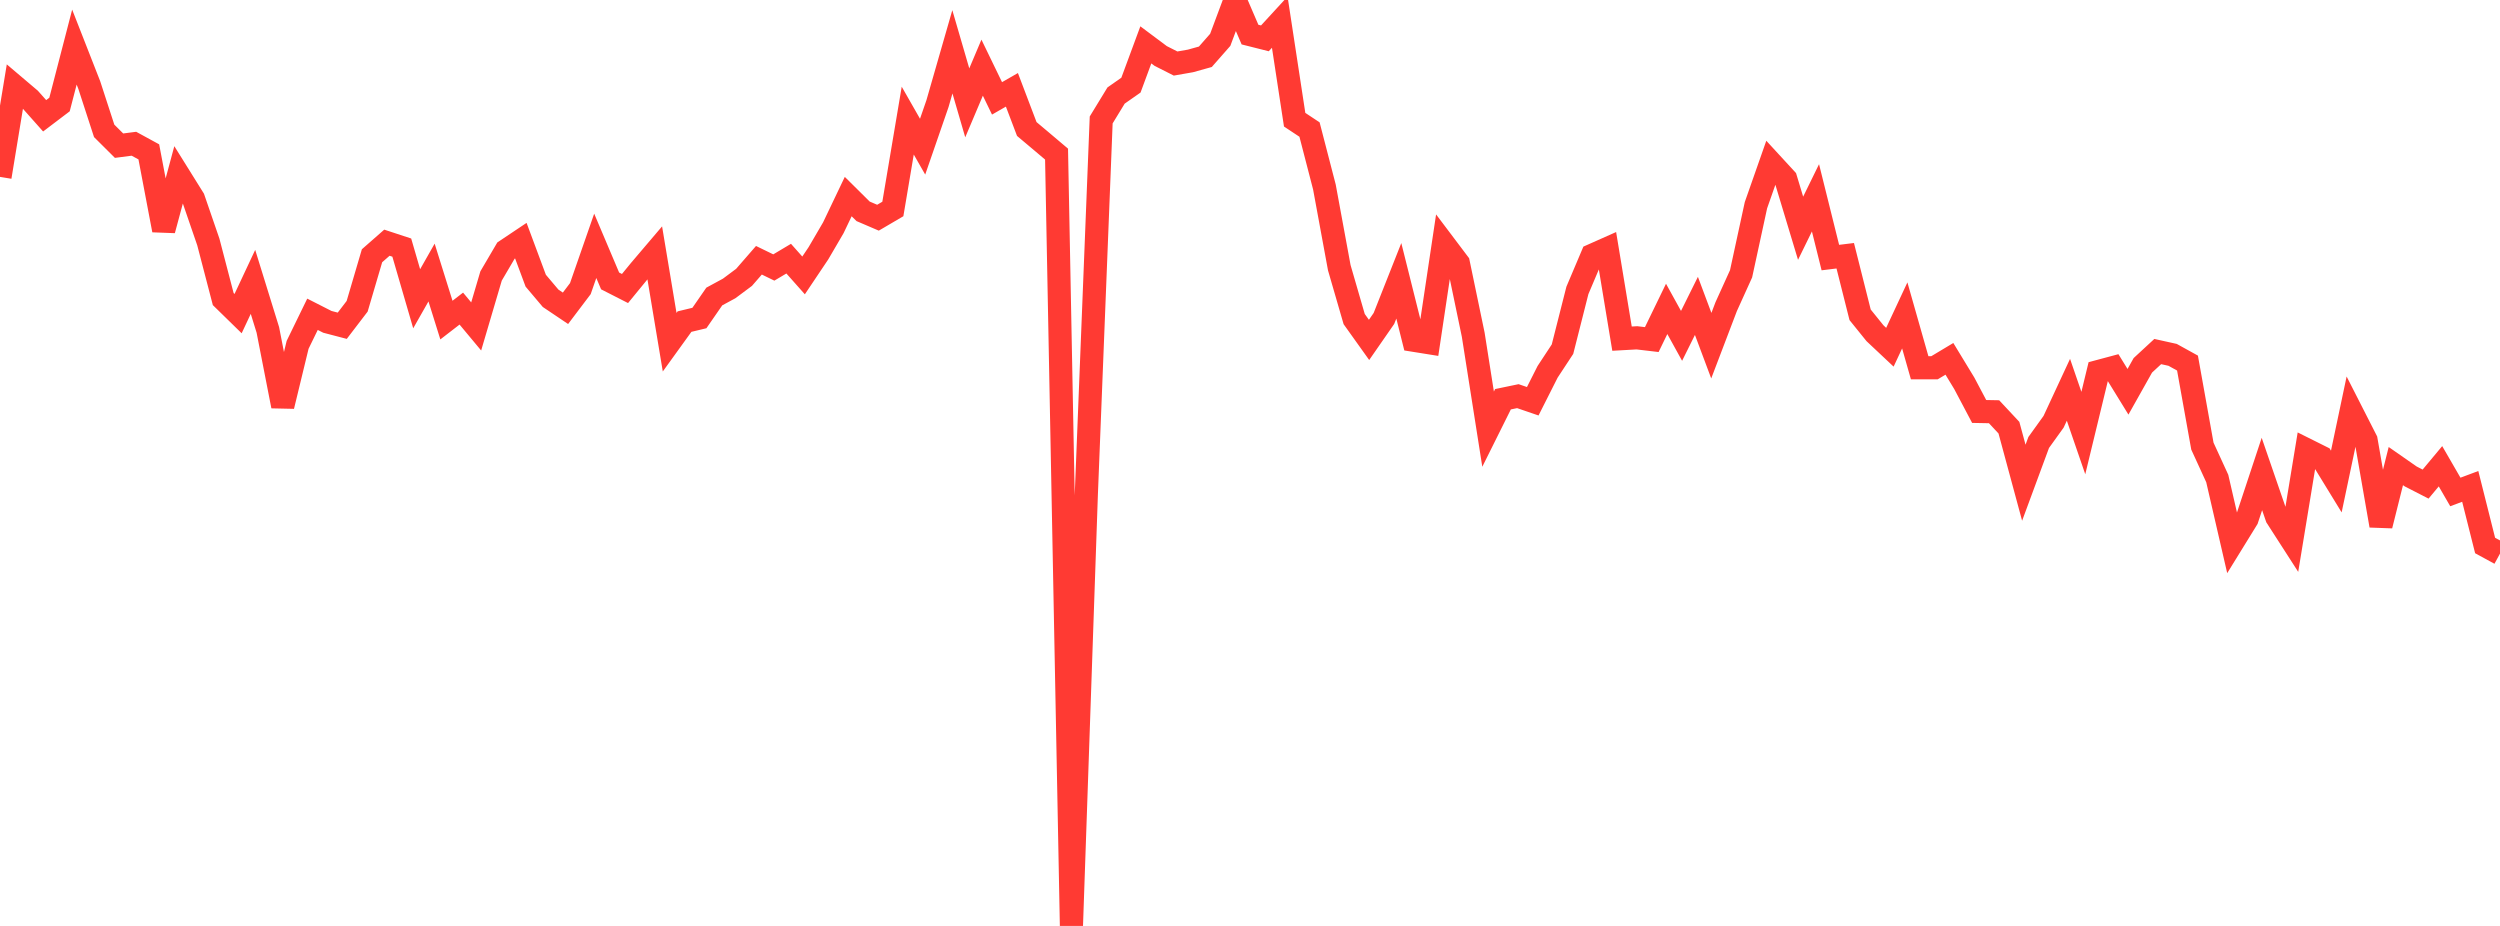<?xml version="1.0" standalone="no"?>
<!DOCTYPE svg PUBLIC "-//W3C//DTD SVG 1.1//EN" "http://www.w3.org/Graphics/SVG/1.1/DTD/svg11.dtd">

<svg width="135" height="50" viewBox="0 0 135 50" preserveAspectRatio="none" 
  xmlns="http://www.w3.org/2000/svg"
  xmlns:xlink="http://www.w3.org/1999/xlink">


<polyline points="0.0, 9.552 0.804, 4.667 1.607, 5.348 2.411, 6.253 3.214, 5.644 4.018, 2.543 4.821, 4.594 5.625, 7.066 6.429, 7.866 7.232, 7.762 8.036, 8.201 8.839, 12.429 9.643, 9.443 10.446, 10.731 11.25, 13.067 12.054, 16.15 12.857, 16.935 13.661, 15.221 14.464, 17.816 15.268, 21.931 16.071, 18.621 16.875, 16.971 17.679, 17.38 18.482, 17.59 19.286, 16.539 20.089, 13.811 20.893, 13.106 21.696, 13.37 22.5, 16.133 23.304, 14.717 24.107, 17.285 24.911, 16.664 25.714, 17.628 26.518, 14.902 27.321, 13.533 28.125, 12.995 28.929, 15.156 29.732, 16.107 30.536, 16.648 31.339, 15.586 32.143, 13.275 32.946, 15.17 33.75, 15.58 34.554, 14.598 35.357, 13.654 36.161, 18.479 36.964, 17.366 37.768, 17.173 38.571, 16.012 39.375, 15.576 40.179, 14.977 40.982, 14.054 41.786, 14.445 42.589, 13.967 43.393, 14.873 44.196, 13.675 45.0, 12.299 45.804, 10.615 46.607, 11.411 47.411, 11.756 48.214, 11.285 49.018, 6.513 49.821, 7.92 50.625, 5.593 51.429, 2.797 52.232, 5.554 53.036, 3.654 53.839, 5.312 54.643, 4.851 55.446, 6.966 56.25, 7.642 57.054, 8.322 57.857, 50.0 58.661, 26.708 59.464, 6.477 60.268, 5.159 61.071, 4.597 61.875, 2.423 62.679, 3.024 63.482, 3.431 64.286, 3.29 65.089, 3.066 65.893, 2.151 66.696, 0.0 67.5, 1.868 68.304, 2.071 69.107, 1.197 69.911, 6.464 70.714, 6.996 71.518, 10.098 72.321, 14.456 73.125, 17.229 73.929, 18.355 74.732, 17.197 75.536, 15.164 76.339, 18.373 77.143, 18.502 77.946, 13.144 78.75, 14.21 79.554, 18.073 80.357, 23.174 81.161, 21.559 81.964, 21.392 82.768, 21.668 83.571, 20.078 84.375, 18.855 85.179, 15.683 85.982, 13.788 86.786, 13.43 87.589, 18.287 88.393, 18.242 89.196, 18.337 90.0, 16.68 90.804, 18.137 91.607, 16.518 92.411, 18.667 93.214, 16.559 94.018, 14.785 94.821, 11.081 95.625, 8.79 96.429, 9.664 97.232, 12.326 98.036, 10.682 98.839, 13.909 99.643, 13.81 100.446, 16.999 101.25, 17.995 102.054, 18.751 102.857, 17.032 103.661, 19.859 104.464, 19.859 105.268, 19.377 106.071, 20.698 106.875, 22.219 107.679, 22.234 108.482, 23.094 109.286, 26.067 110.089, 23.894 110.893, 22.776 111.696, 21.048 112.5, 23.385 113.304, 20.065 114.107, 19.85 114.911, 21.156 115.714, 19.727 116.518, 18.984 117.321, 19.162 118.125, 19.606 118.929, 24.09 119.732, 25.84 120.536, 29.327 121.339, 28.025 122.143, 25.596 122.946, 27.928 123.75, 29.177 124.554, 24.289 125.357, 24.69 126.161, 26.003 126.964, 22.192 127.768, 23.771 128.571, 28.381 129.375, 25.169 130.179, 25.729 130.982, 26.141 131.786, 25.177 132.589, 26.566 133.393, 26.265 134.196, 29.457 135.0, 29.895" fill="none" stroke="#ff3a33" stroke-width="1.25"/>

</svg>